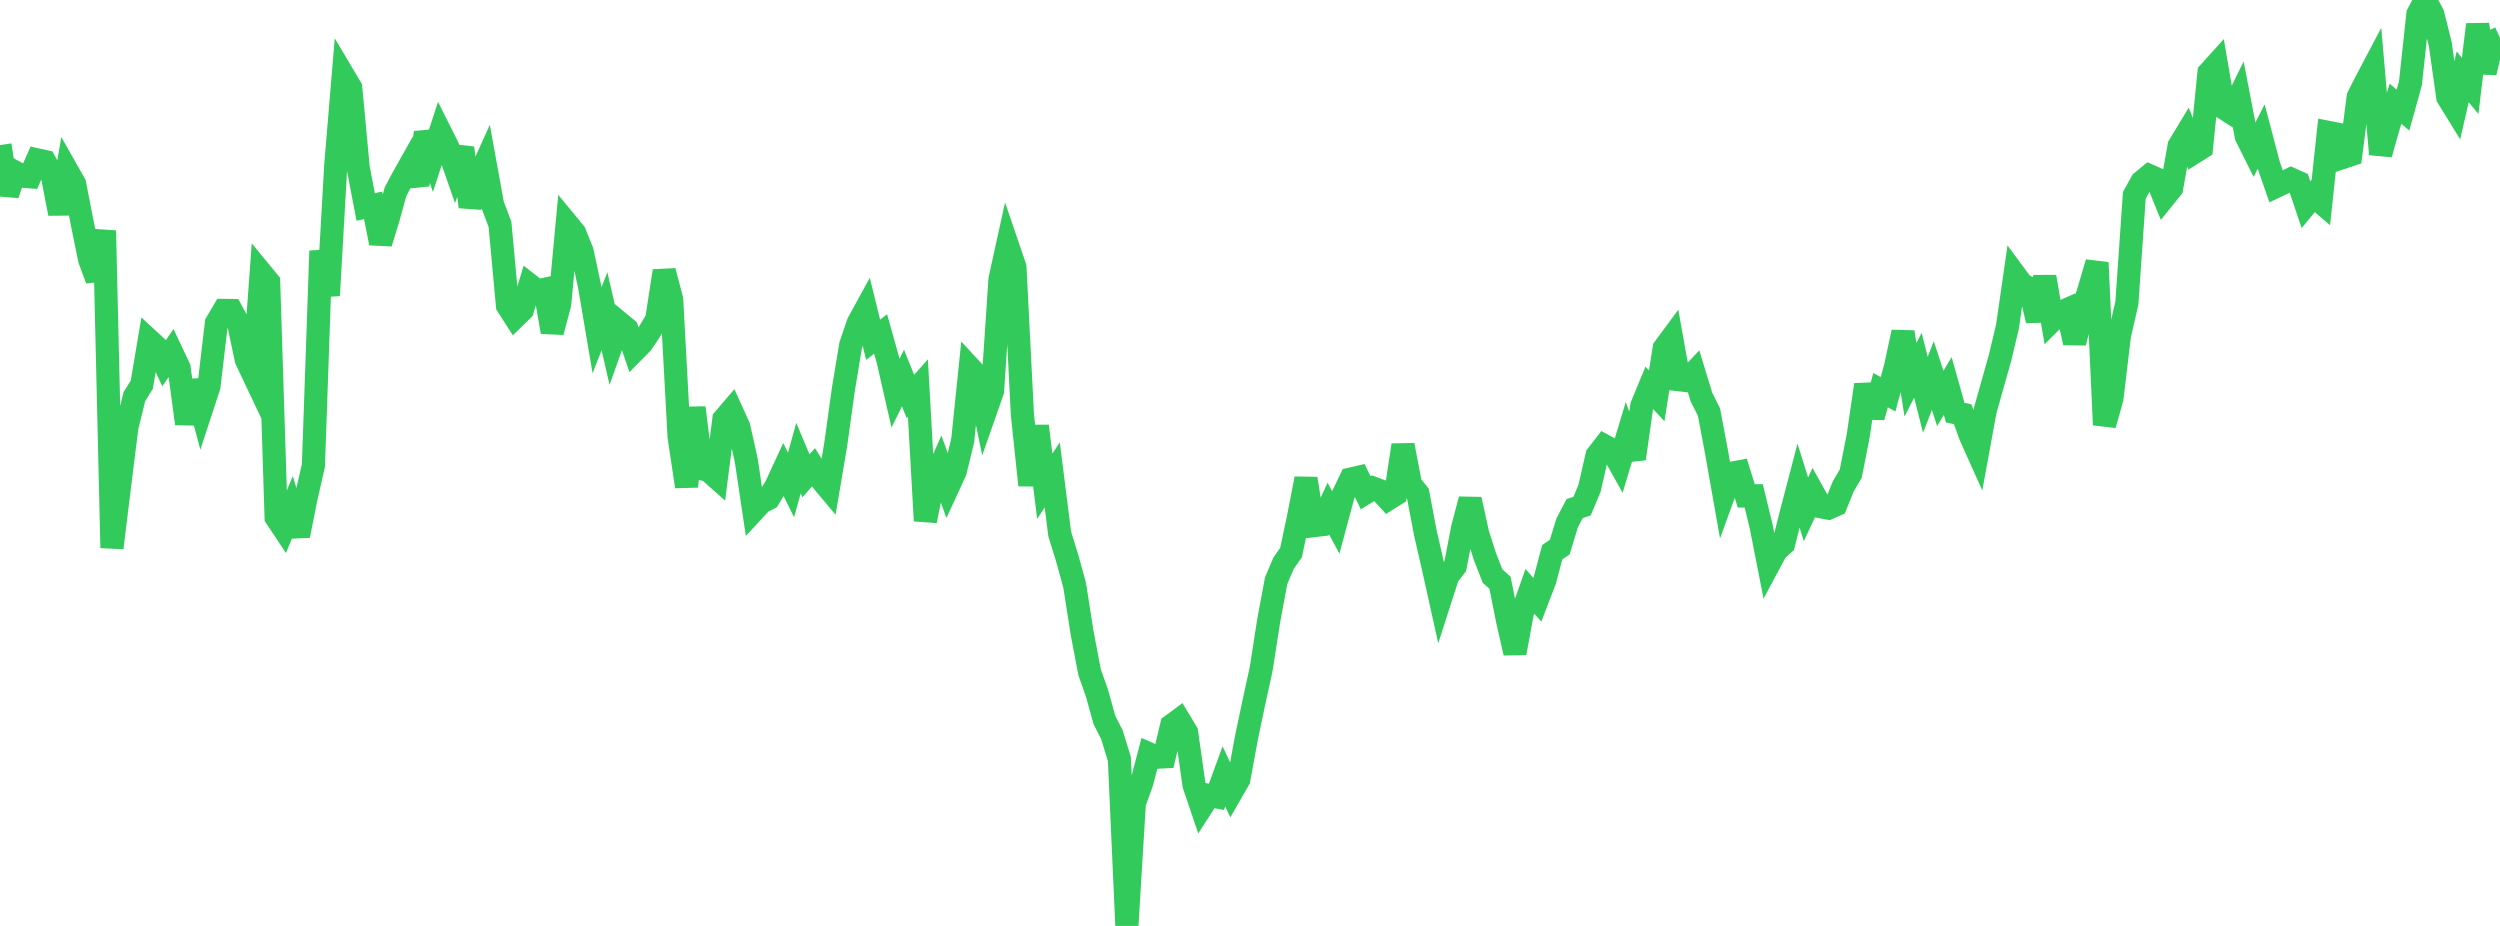 <?xml version="1.0" standalone="no"?>
<!DOCTYPE svg PUBLIC "-//W3C//DTD SVG 1.1//EN" "http://www.w3.org/Graphics/SVG/1.1/DTD/svg11.dtd">

<svg width="135" height="50" viewBox="0 0 135 50" preserveAspectRatio="none" 
  xmlns="http://www.w3.org/2000/svg"
  xmlns:xlink="http://www.w3.org/1999/xlink">


<polyline points="0.0, 7.835 0.403, 10.505 0.806, 9.293 1.209, 9.513 1.612, 9.546 2.015, 8.634 2.418, 8.723 2.821, 9.464 3.224, 11.534 3.627, 9.226 4.03, 9.938 4.433, 12.01 4.836, 13.998 5.239, 15.09 5.642, 12.453 6.045, 29.585 6.448, 26.296 6.851, 23.071 7.254, 21.422 7.657, 20.773 8.06, 18.383 8.463, 18.754 8.866, 19.606 9.269, 19.018 9.672, 19.87 10.075, 22.88 10.478, 20.568 10.881, 22.086 11.284, 20.854 11.687, 17.444 12.09, 16.763 12.493, 16.768 12.896, 17.516 13.299, 19.42 13.701, 20.269 14.104, 14.743 14.507, 15.233 14.91, 27.933 15.313, 28.54 15.716, 27.568 16.119, 28.922 16.522, 26.897 16.925, 25.134 17.328, 13.55 17.731, 15.958 18.134, 8.882 18.537, 4.067 18.94, 4.746 19.343, 9.06 19.746, 11.176 20.149, 11.09 20.552, 13.128 20.955, 11.81 21.358, 10.35 21.761, 9.592 22.164, 8.873 22.567, 9.978 22.97, 7.16 23.373, 8.373 23.776, 7.139 24.179, 7.943 24.582, 9.1 24.985, 7.986 25.388, 11.167 25.791, 9.718 26.194, 8.825 26.597, 11.046 27.0, 12.12 27.403, 16.497 27.806, 17.124 28.209, 16.73 28.612, 15.397 29.015, 15.708 29.418, 15.621 29.821, 17.928 30.224, 16.412 30.627, 12.086 31.03, 12.574 31.433, 13.578 31.836, 15.458 32.239, 17.836 32.642, 16.81 33.045, 18.561 33.448, 17.433 33.851, 17.764 34.254, 18.937 34.657, 18.528 35.06, 17.931 35.463, 17.25 35.866, 14.634 36.269, 16.168 36.672, 23.59 37.075, 26.274 37.478, 22.017 37.881, 25.297 38.284, 25.422 38.687, 25.78 39.09, 22.637 39.493, 22.167 39.896, 23.059 40.299, 24.864 40.701, 27.56 41.104, 27.124 41.507, 26.918 41.91, 26.244 42.313, 25.372 42.716, 26.188 43.119, 24.735 43.522, 25.694 43.925, 25.238 44.328, 25.876 44.731, 26.357 45.134, 23.966 45.537, 21.056 45.94, 18.622 46.343, 17.447 46.746, 16.709 47.149, 18.348 47.552, 18.033 47.955, 19.469 48.358, 21.231 48.761, 20.412 49.164, 21.409 49.567, 20.954 49.97, 28.125 50.373, 26.11 50.776, 25.199 51.179, 26.324 51.582, 25.448 51.985, 23.787 52.388, 19.883 52.791, 20.319 53.194, 22.26 53.597, 21.11 54.0, 15.082 54.403, 13.247 54.806, 14.427 55.209, 22.378 55.612, 26.199 56.015, 23.008 56.418, 26.256 56.821, 25.643 57.224, 28.833 57.627, 30.135 58.03, 31.597 58.433, 34.172 58.836, 36.292 59.239, 37.439 59.642, 38.887 60.045, 39.678 60.448, 40.994 60.851, 50.0 61.254, 43.377 61.657, 42.253 62.06, 40.714 62.463, 40.891 62.866, 40.869 63.269, 39.176 63.672, 38.878 64.075, 39.547 64.478, 42.389 64.881, 43.579 65.284, 42.954 65.687, 43.028 66.09, 41.925 66.493, 42.785 66.896, 42.084 67.299, 39.883 67.701, 37.969 68.104, 36.12 68.507, 33.533 68.91, 31.363 69.313, 30.413 69.716, 29.838 70.119, 27.931 70.522, 25.847 70.925, 28.386 71.328, 28.339 71.731, 27.466 72.134, 28.215 72.537, 26.714 72.94, 25.87 73.343, 25.777 73.746, 26.608 74.149, 26.36 74.552, 26.511 74.955, 26.948 75.358, 26.694 75.761, 24.036 76.164, 26.152 76.567, 26.658 76.97, 28.787 77.373, 30.532 77.776, 32.351 78.179, 31.099 78.582, 30.58 78.985, 28.499 79.388, 26.967 79.791, 28.807 80.194, 30.074 80.597, 31.103 81.0, 31.467 81.403, 33.478 81.806, 35.261 82.209, 33.073 82.612, 31.933 83.015, 32.387 83.418, 31.34 83.821, 29.817 84.224, 29.548 84.627, 28.233 85.03, 27.465 85.433, 27.329 85.836, 26.363 86.239, 24.598 86.642, 24.078 87.045, 24.296 87.448, 25.018 87.851, 23.678 88.254, 24.771 88.657, 21.917 89.06, 20.941 89.463, 21.377 89.866, 18.807 90.269, 18.262 90.672, 20.505 91.075, 20.552 91.478, 20.128 91.881, 21.45 92.284, 22.248 92.687, 24.384 93.09, 26.666 93.493, 25.555 93.896, 25.482 94.299, 26.78 94.701, 26.775 95.104, 28.433 95.507, 30.489 95.91, 29.736 96.313, 29.366 96.716, 27.759 97.119, 26.217 97.522, 27.502 97.925, 26.64 98.328, 27.363 98.731, 27.439 99.134, 27.261 99.537, 26.26 99.94, 25.577 100.343, 23.53 100.746, 20.776 101.149, 22.521 101.552, 21.069 101.955, 21.29 102.358, 19.803 102.761, 17.934 103.164, 20.506 103.567, 19.726 103.97, 21.32 104.373, 20.282 104.776, 21.515 105.179, 20.846 105.582, 22.281 105.985, 22.369 106.388, 23.493 106.791, 24.393 107.194, 22.19 107.597, 20.756 108.0, 19.332 108.403, 17.639 108.806, 14.846 109.209, 15.391 109.612, 15.57 110.015, 17.312 110.418, 14.95 110.821, 17.295 111.224, 16.892 111.627, 16.716 112.03, 18.51 112.433, 16.875 112.836, 15.553 113.239, 14.181 113.642, 22.944 114.045, 21.506 114.448, 18.124 114.851, 16.364 115.254, 10.548 115.657, 9.819 116.06, 9.488 116.463, 9.664 116.866, 10.657 117.269, 10.158 117.672, 7.878 118.075, 7.212 118.478, 8.232 118.881, 7.979 119.284, 3.929 119.687, 3.484 120.09, 5.837 120.493, 6.093 120.896, 5.27 121.299, 7.357 121.701, 8.164 122.104, 7.375 122.507, 8.906 122.91, 10.064 123.313, 9.873 123.716, 9.672 124.119, 9.854 124.522, 11.054 124.925, 10.568 125.328, 10.913 125.731, 7.151 126.134, 7.229 126.537, 8.491 126.94, 8.356 127.343, 5.236 127.746, 4.438 128.149, 3.674 128.552, 8.327 128.955, 6.892 129.358, 5.604 129.761, 5.944 130.164, 4.494 130.567, 0.76 130.97, 0.0 131.373, 0.772 131.776, 2.389 132.179, 5.245 132.582, 5.9 132.985, 4.151 133.388, 4.637 133.791, 1.326 134.194, 3.915 134.597, 2.231 135.0, 2.05" fill="none" stroke="#32ca5b" stroke-width="1.25"/>

</svg>